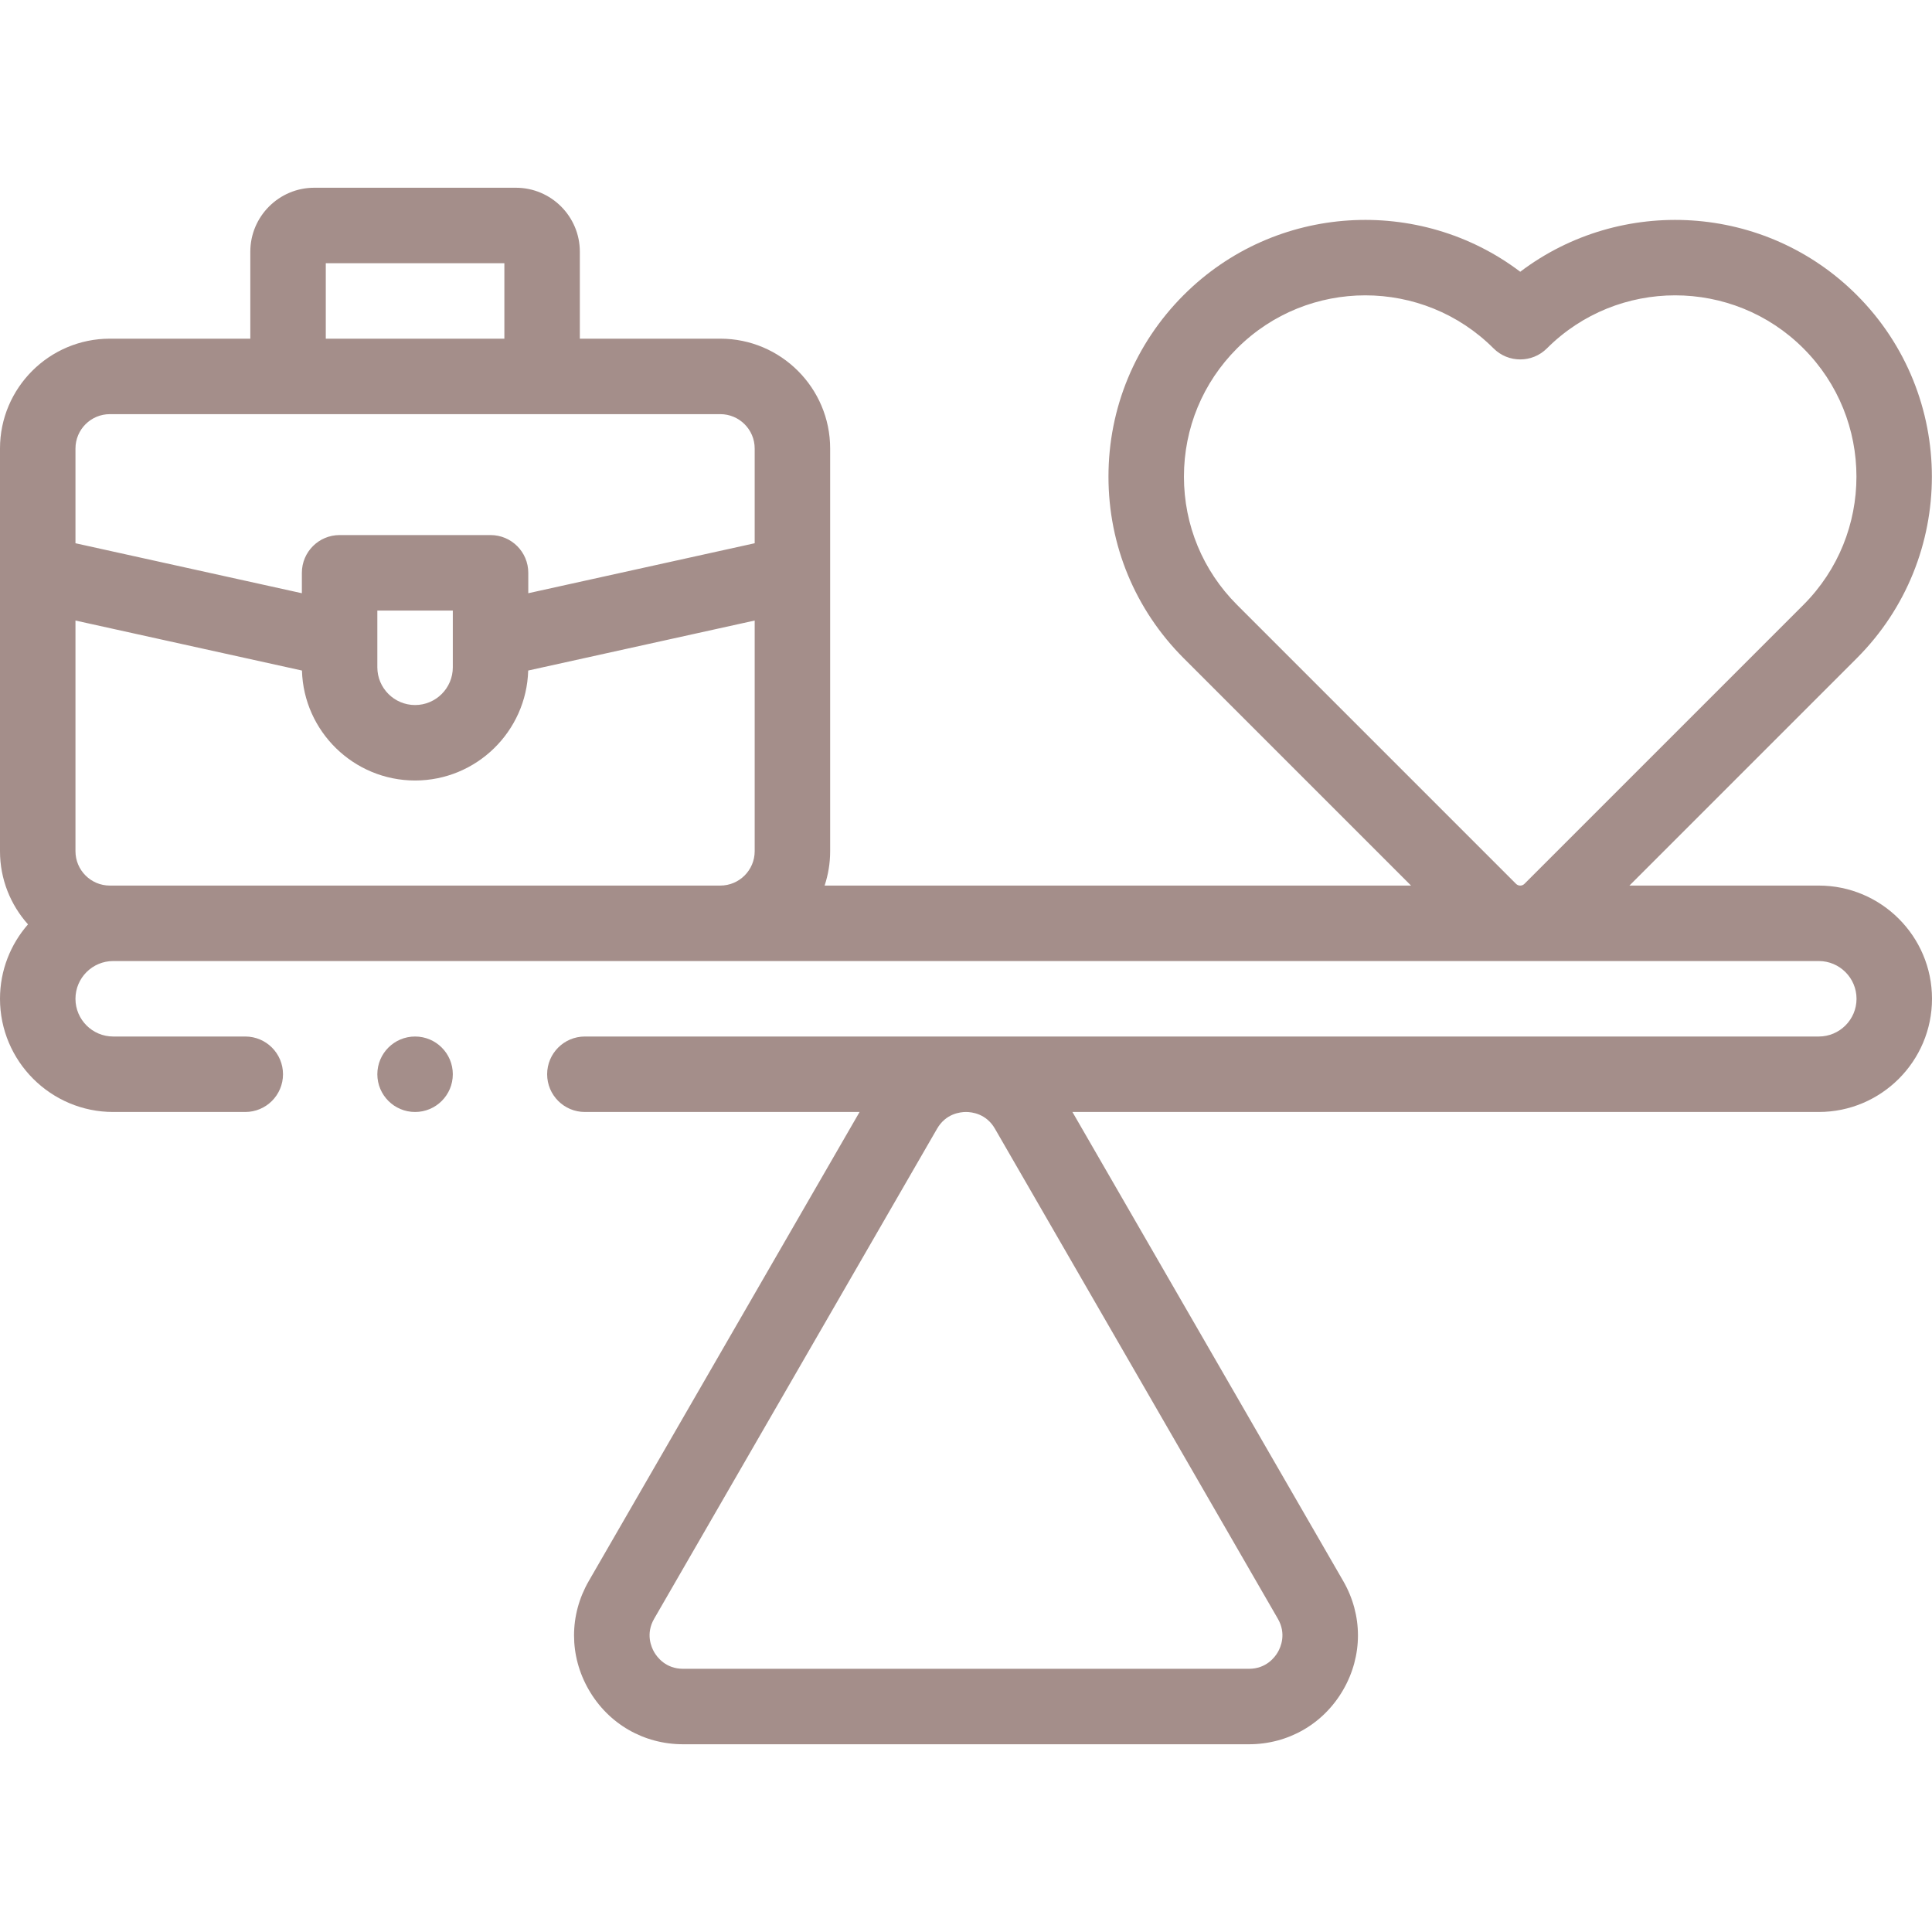 <?xml version="1.0" encoding="UTF-8"?> <svg xmlns="http://www.w3.org/2000/svg" xmlns:xlink="http://www.w3.org/1999/xlink" xmlns:svgjs="http://svgjs.com/svgjs" width="512" height="512" x="0" y="0" viewBox="0 0 512 512" style="enable-background:new 0 0 512 512" xml:space="preserve"> <g> <g xmlns="http://www.w3.org/2000/svg"> <g> <path d="m482 234.687h-50.184l60.249-60.249c26.538-26.538 26.538-69.719 0-96.257-24.293-24.293-62.533-26.347-89.186-6.165-26.652-20.183-64.893-18.128-89.186 6.165-12.856 12.856-19.936 29.948-19.936 48.129 0 18.18 7.08 35.273 19.936 48.128l60.249 60.25h-155.41c.947-2.867 1.468-5.927 1.468-9.108v-106.719c0-16.05-13.058-29.108-29.108-29.108h-37.229v-23.054c0-9.344-7.602-16.946-16.946-16.946h-53.434c-9.344 0-16.946 7.602-16.946 16.946v23.054h-37.229c-16.05 0-29.108 13.058-29.108 29.108v106.717c0 7.441 2.81 14.237 7.421 19.388-4.615 5.278-7.421 12.176-7.421 19.721 0 16.542 13.458 30 30 30h35c5.523 0 10-4.477 10-10s-4.477-10-10-10h-35c-5.514 0-10-4.486-10-10s4.486-10 10-10h160.892 291.108c5.514 0 10 4.486 10 10s-4.486 10-10 10h-327c-5.523 0-10 4.477-10 10s4.477 10 10 10h72.798l-71.759 124.29c-5.214 9.031-5.215 19.815 0 28.846 5.214 9.032 14.553 14.424 24.982 14.424h149.958c10.429 0 19.768-5.392 24.982-14.424 5.214-9.031 5.214-19.815 0-28.846l-71.759-124.291h197.798c16.542 0 30-13.458 30-30s-13.458-29.999-30-29.999zm-168.243-108.377c0-12.838 5-24.908 14.078-33.986 9.37-9.37 21.678-14.055 33.986-14.055 12.309 0 24.617 4.685 33.986 14.055 3.905 3.905 10.237 3.905 14.143 0 18.739-18.741 49.232-18.741 67.973 0 18.74 18.74 18.74 49.232 0 67.972l-73.929 73.93c-.614.614-1.615.615-2.229 0l-73.93-73.93c-9.079-9.079-14.078-21.149-14.078-33.986zm-227.42-56.557h47.326v20h-47.326zm-57.229 40h161.783c5.022 0 9.108 4.086 9.108 9.108v25.105l-60 13.245v-5.413c0-5.523-4.477-10-10-10h-39.999c-5.523 0-10 4.477-10 10v5.413l-60-13.245v-25.105c0-5.022 4.086-9.108 9.108-9.108zm70.892 60.069c0-.017 0-.034 0-.051v-7.972h20v7.972.051 7.019c0 5.514-4.486 10-10 10s-10-4.486-10-10zm-70 64.865h-.892c-5.022 0-9.108-4.086-9.108-9.108v-61.13l60.022 13.25c.457 16.145 13.724 29.141 29.978 29.141s29.521-12.997 29.978-29.142l60.022-13.25v61.13c0 5.022-4.086 9.108-9.108 9.108h-160.892zm233.662 64.423 74.979 129.868c2.305 3.992.768 7.516 0 8.846s-3.051 4.423-7.661 4.423h-149.959c-4.61 0-6.894-3.093-7.661-4.423-.768-1.33-2.305-4.854 0-8.846l74.979-129.867c2.305-3.992 6.126-4.423 7.662-4.423s5.355.43 7.661 4.422z" fill="#a48e8a" data-original="#000000"></path> <circle cx="110" cy="284.687" r="10" fill="#a48e8a" data-original="#000000"></circle> </g> </g> </g> </svg> 